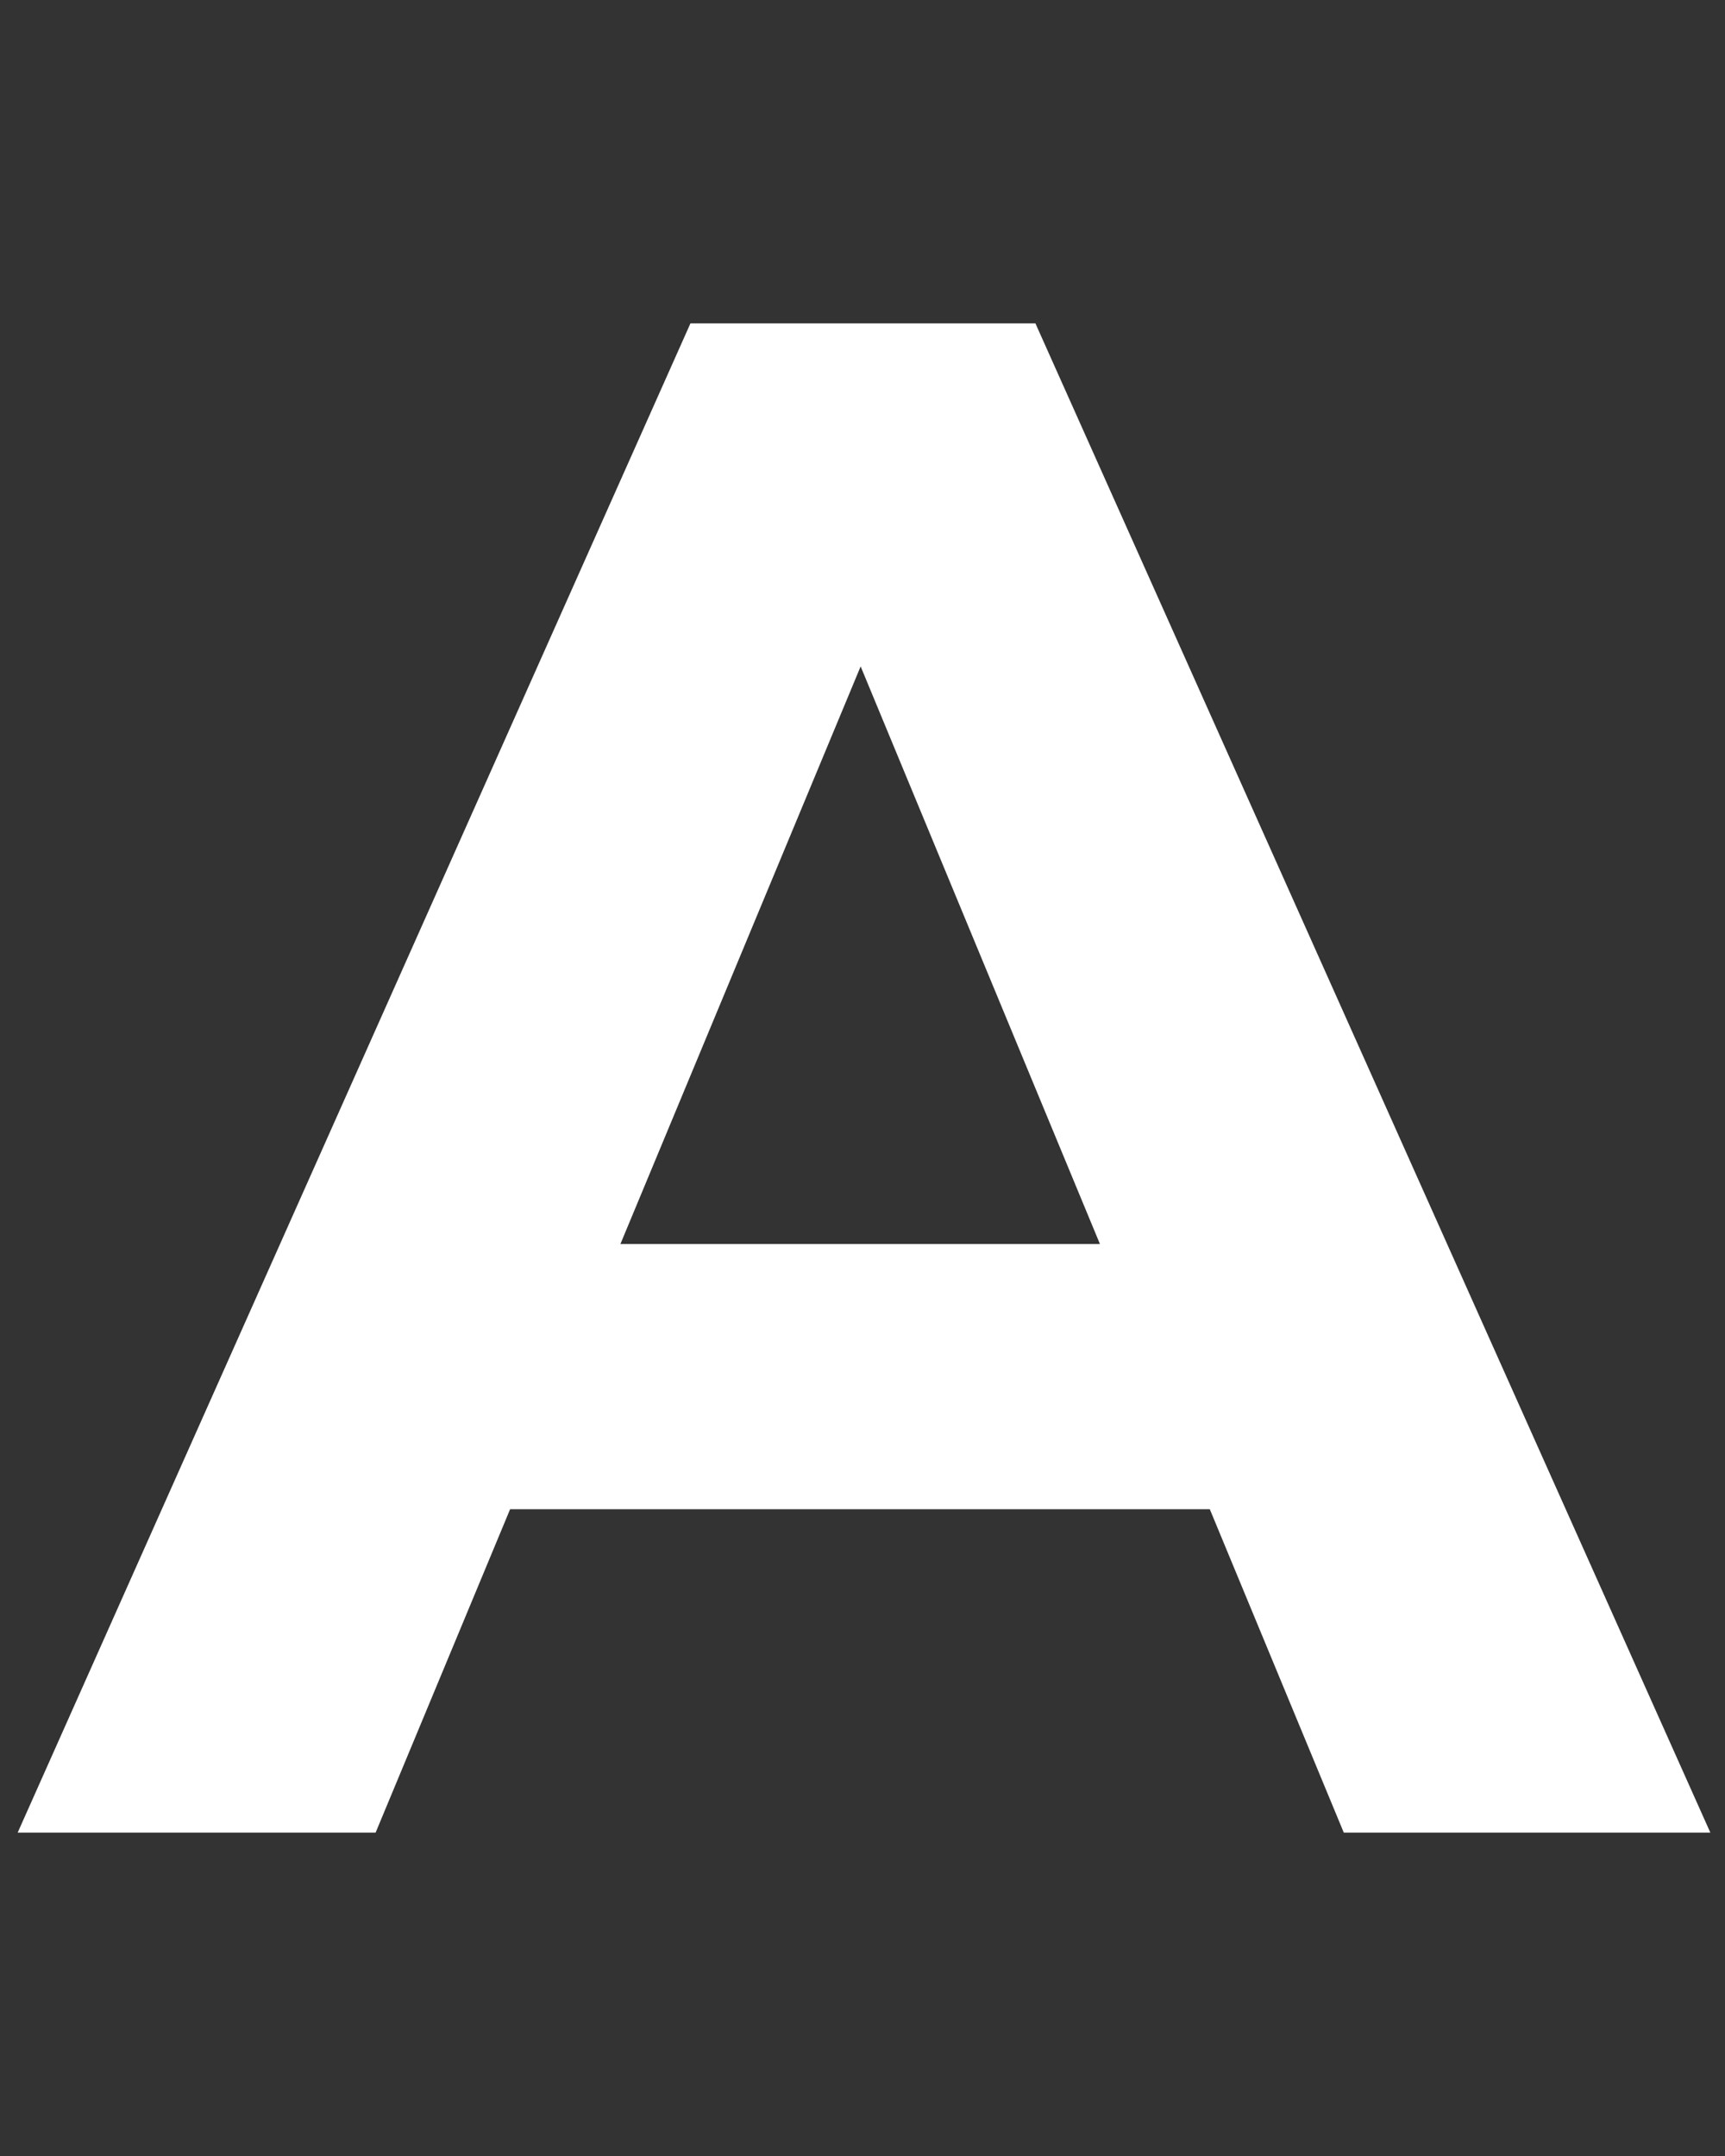 <svg width="16" height="20" viewBox="0 0 16 20" fill="none" xmlns="http://www.w3.org/2000/svg">
<rect x="0" y="0" width="16" height="20" fill="#333333" stroke="none"/>
<path d="M0.164 17L6.404 3H9.604L15.864 17H12.464L7.344 4.64H8.624L3.484 17H0.164ZM3.284 14L4.144 11.54H11.344L12.224 14H3.284Z" fill="white"/>
</svg>

